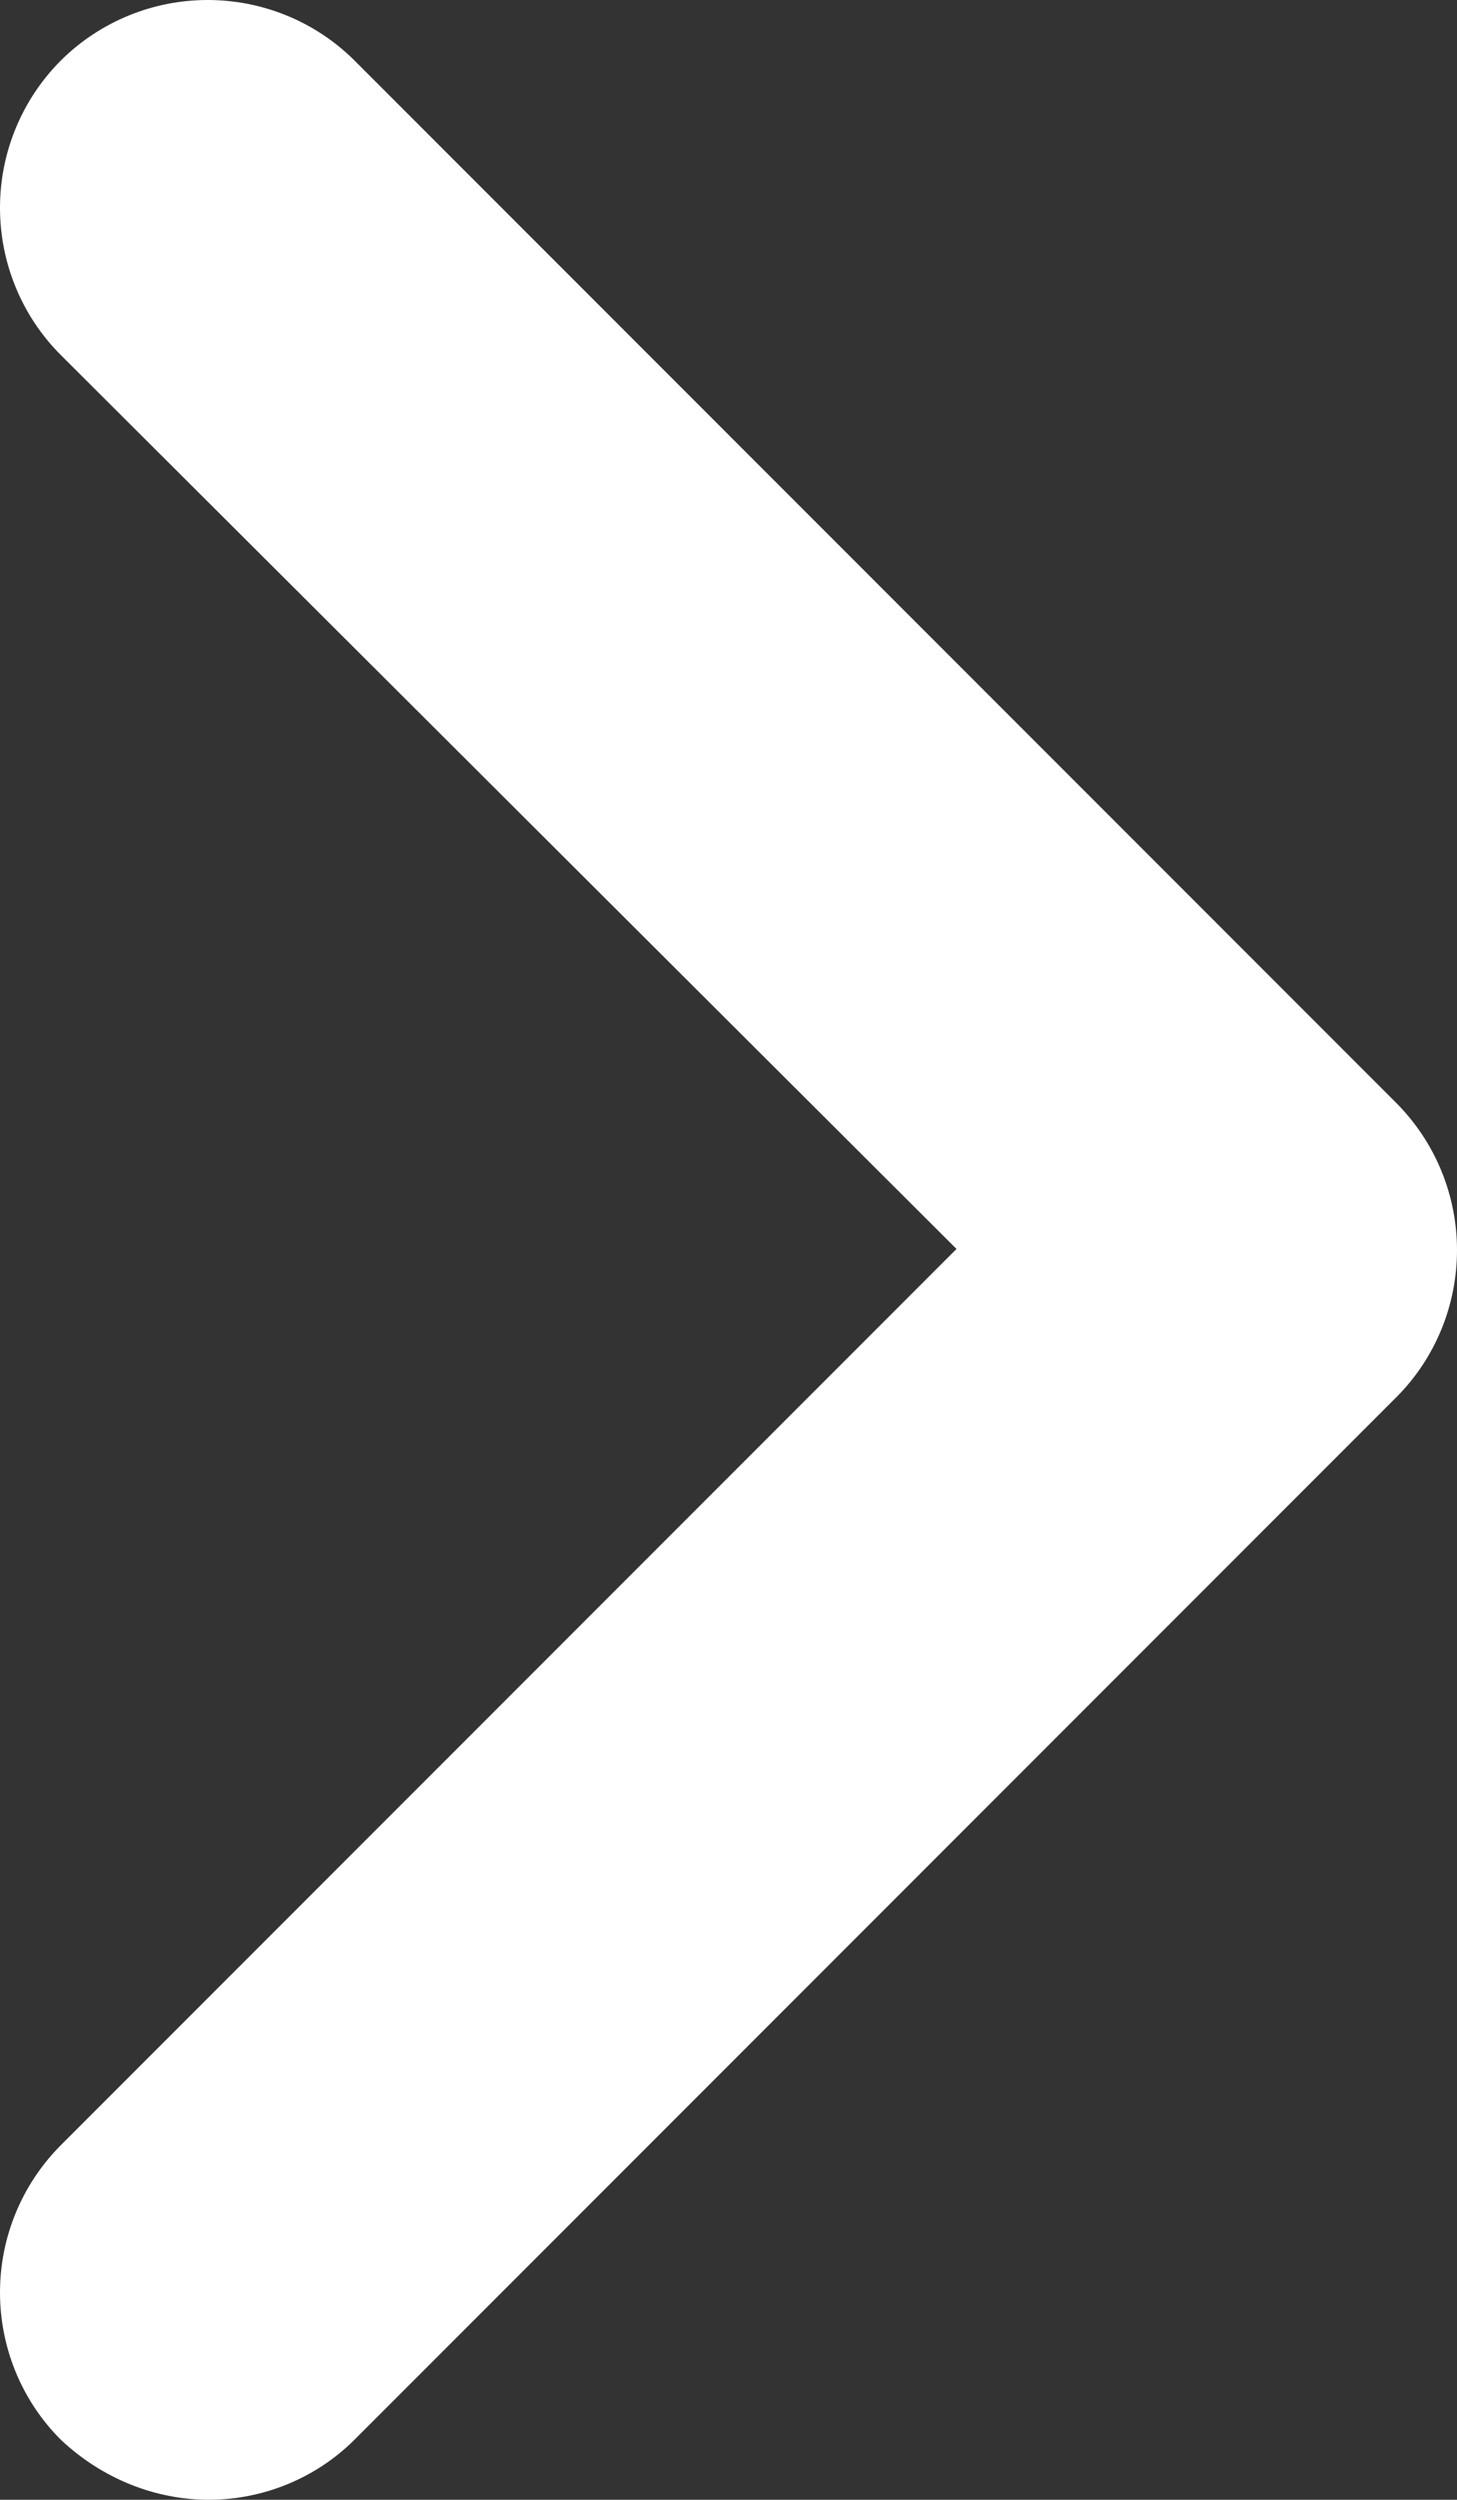 <?xml version="1.0" encoding="utf-8"?>
<svg xmlns="http://www.w3.org/2000/svg" fill="none" height="100%" overflow="visible" preserveAspectRatio="none" style="display: block;" viewBox="0 0 6.294 10.792" width="100%">
<rect x="0" y="0" width="6.294" height="10.792" fill="#333333" stroke="none"/>
<path clip-rule="evenodd" d="M0.902 10.792C0.672 10.792 0.442 10.702 0.262 10.532C0.094 10.364 0 10.135 0 9.897C0 9.659 0.094 9.431 0.262 9.262L4.132 5.392L0.262 1.532C0.094 1.364 0 1.135 0 0.897C0 0.659 0.094 0.431 0.262 0.262C0.431 0.094 0.659 0 0.897 0C1.135 0 1.364 0.094 1.532 0.262L6.032 4.762C6.2 4.931 6.294 5.159 6.294 5.397C6.294 5.635 6.2 5.864 6.032 6.032L1.532 10.532C1.362 10.702 1.132 10.792 0.902 10.792" fill="white" fill-rule="evenodd" id="Vector"/>
</svg>